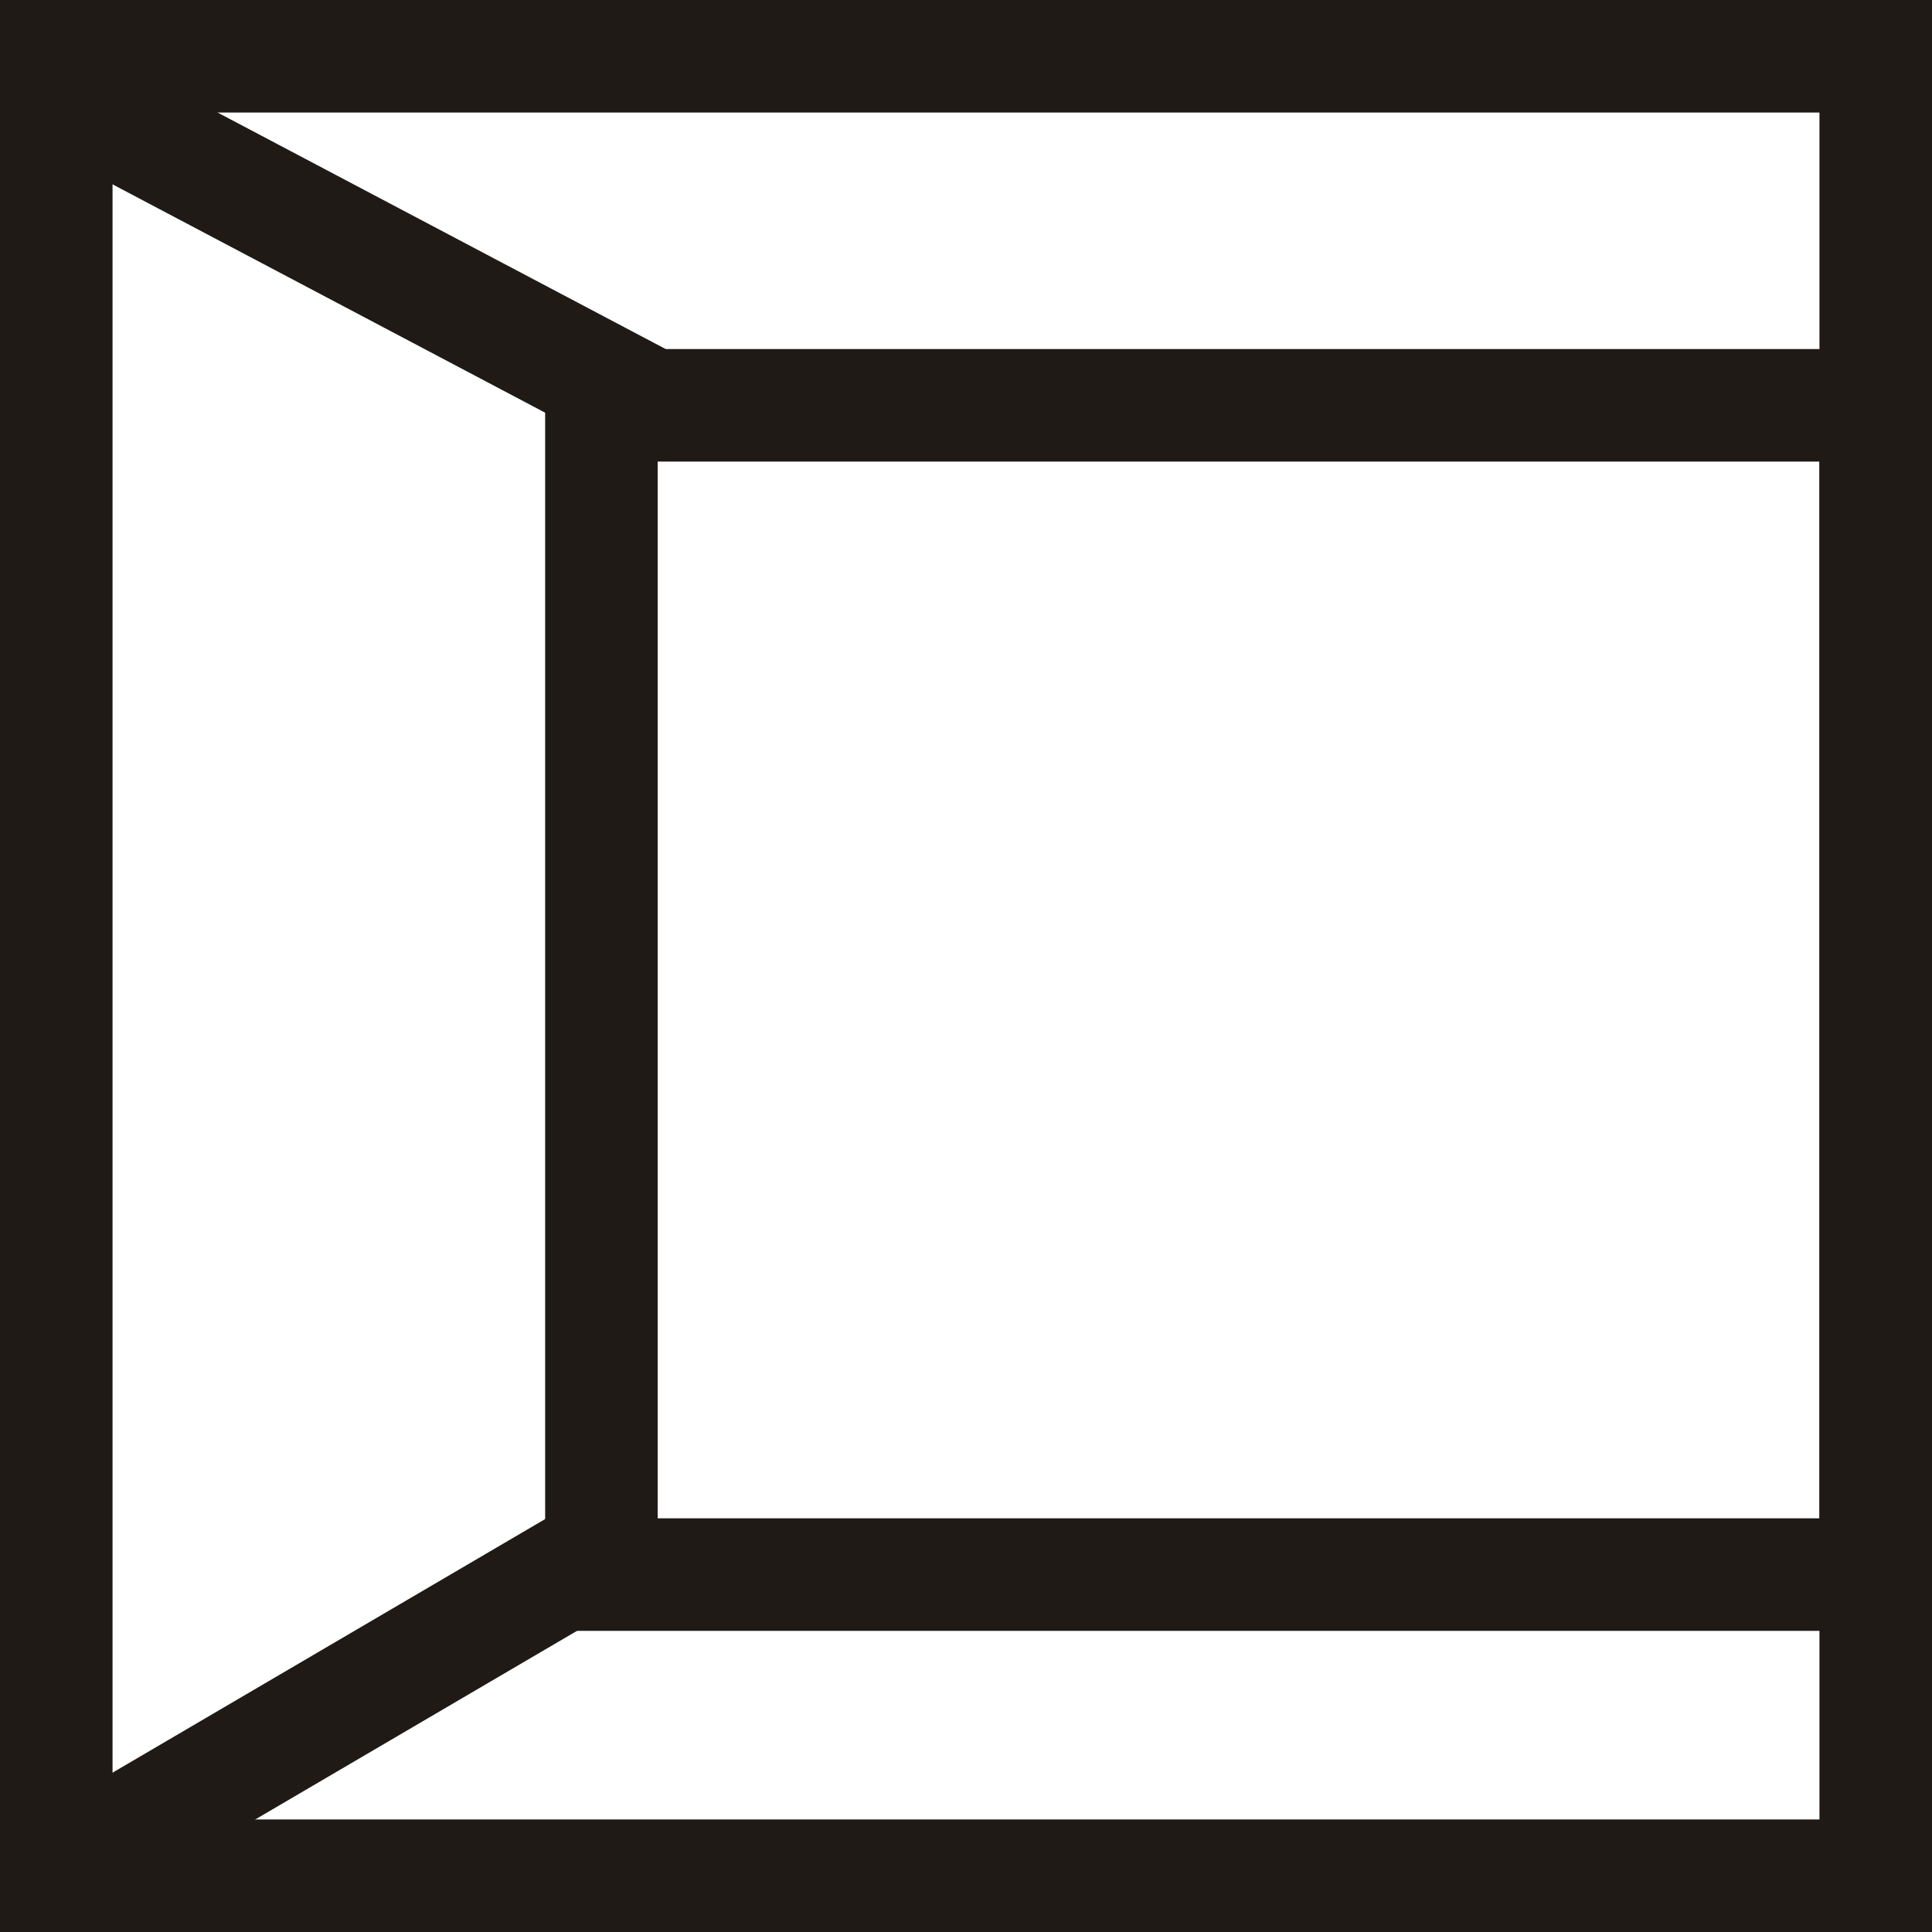 <svg width="24" height="24" viewBox="0 0 24 24" fill="none" xmlns="http://www.w3.org/2000/svg">
<path fill-rule="evenodd" clip-rule="evenodd" d="M0 24H24V0H0V24ZM1.398 22.602H22.602V1.398H1.398V22.602Z" fill="#201A16"/>
<path fill-rule="evenodd" clip-rule="evenodd" d="M6.772 20.259H24V4.336H6.772V20.259ZM8.17 18.861H22.602V5.734H8.17V18.861Z" fill="#201A16"/>
<path d="M0.946 1.261L8.24 5.111" stroke="#201A16" stroke-width="1.398"/>
<path d="M0.946 23.096L7.476 19.268" stroke="#201A16" stroke-width="1.398"/>
</svg>
